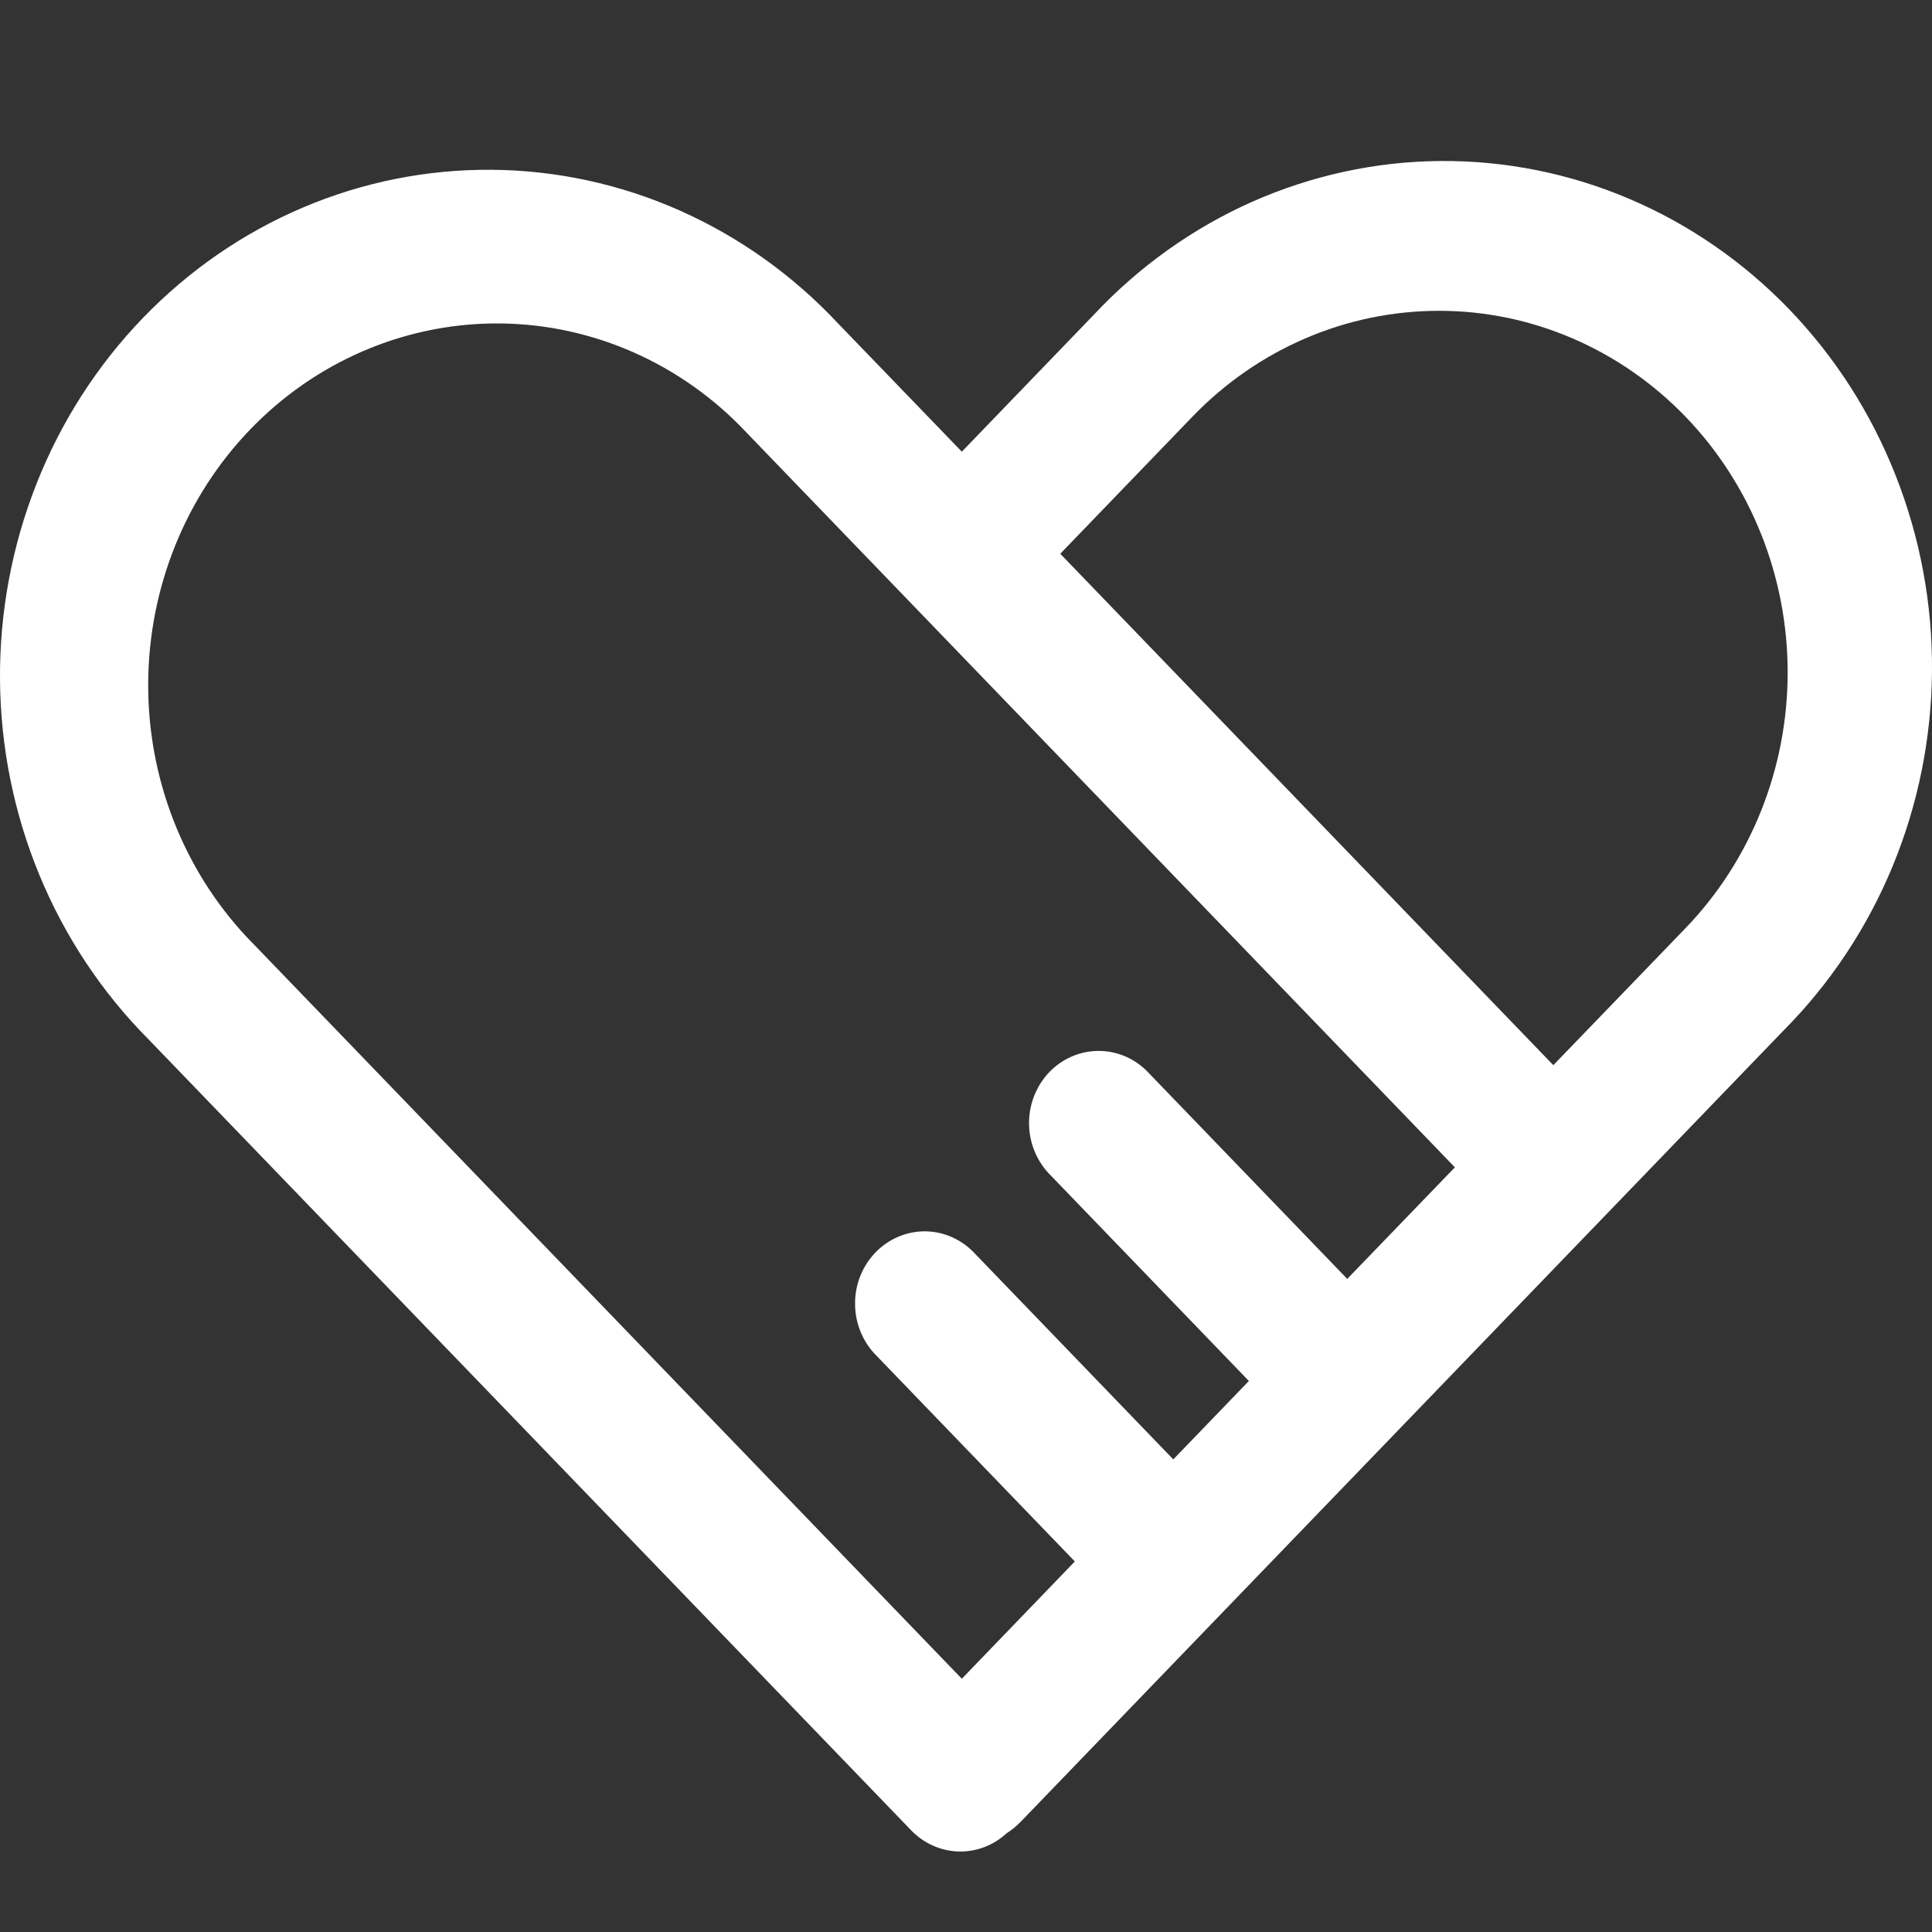 <svg width="24" height="24" viewBox="0 0 24 24" fill="none" xmlns="http://www.w3.org/2000/svg">
<rect x="0" y="0" width="24" height="24" fill="#333333" stroke="none"/>
<path d="M15.514 17.155L13.021 14.569C12.866 14.399 12.78 14.174 12.783 13.94C12.786 13.706 12.877 13.483 13.036 13.317C13.196 13.152 13.411 13.058 13.636 13.055C13.862 13.052 14.08 13.14 14.243 13.301L16.736 15.887L18.073 14.501L9.188 5.285C8.372 4.464 7.277 4.009 6.14 4.018C5.003 4.027 3.914 4.499 3.11 5.333C2.306 6.167 1.85 7.296 1.841 8.476C1.832 9.655 2.271 10.791 3.063 11.638L11.948 20.854L13.352 19.397L10.859 16.811C10.704 16.641 10.619 16.416 10.622 16.182C10.624 15.948 10.715 15.725 10.875 15.559C11.034 15.394 11.25 15.3 11.475 15.296C11.7 15.293 11.918 15.382 12.082 15.543L14.575 18.129L15.514 17.155ZM12.507 22.771C12.343 22.924 12.128 23.006 11.906 23C11.685 22.993 11.475 22.899 11.319 22.737L1.841 12.907C1.264 12.326 0.804 11.633 0.488 10.866C0.172 10.1 0.006 9.276 0 8.442C-0.006 7.609 0.148 6.783 0.453 6.011C0.757 5.24 1.207 4.539 1.775 3.95C2.343 3.361 3.019 2.894 3.763 2.578C4.506 2.262 5.303 2.103 6.107 2.109C6.91 2.115 7.705 2.287 8.444 2.615C9.182 2.943 9.851 3.419 10.411 4.018L11.948 5.611L13.589 3.909C14.149 3.311 14.818 2.834 15.556 2.506C16.295 2.179 17.09 2.006 17.893 2C18.697 1.994 19.494 2.153 20.237 2.469C20.981 2.785 21.657 3.252 22.225 3.841C22.793 4.431 23.243 5.131 23.547 5.903C23.852 6.674 24.006 7.5 24 8.334C23.994 9.167 23.828 9.991 23.512 10.758C23.196 11.524 22.736 12.217 22.159 12.798L12.684 22.626C12.63 22.682 12.571 22.731 12.507 22.772V22.771ZM13.171 6.879L19.296 13.232L20.938 11.53C21.75 10.688 22.207 9.545 22.207 8.353C22.207 7.161 21.75 6.019 20.938 5.176C20.125 4.334 19.023 3.86 17.875 3.861C16.726 3.861 15.624 4.334 14.812 5.177L13.172 6.878L13.171 6.879Z" fill="white"/>
</svg>
